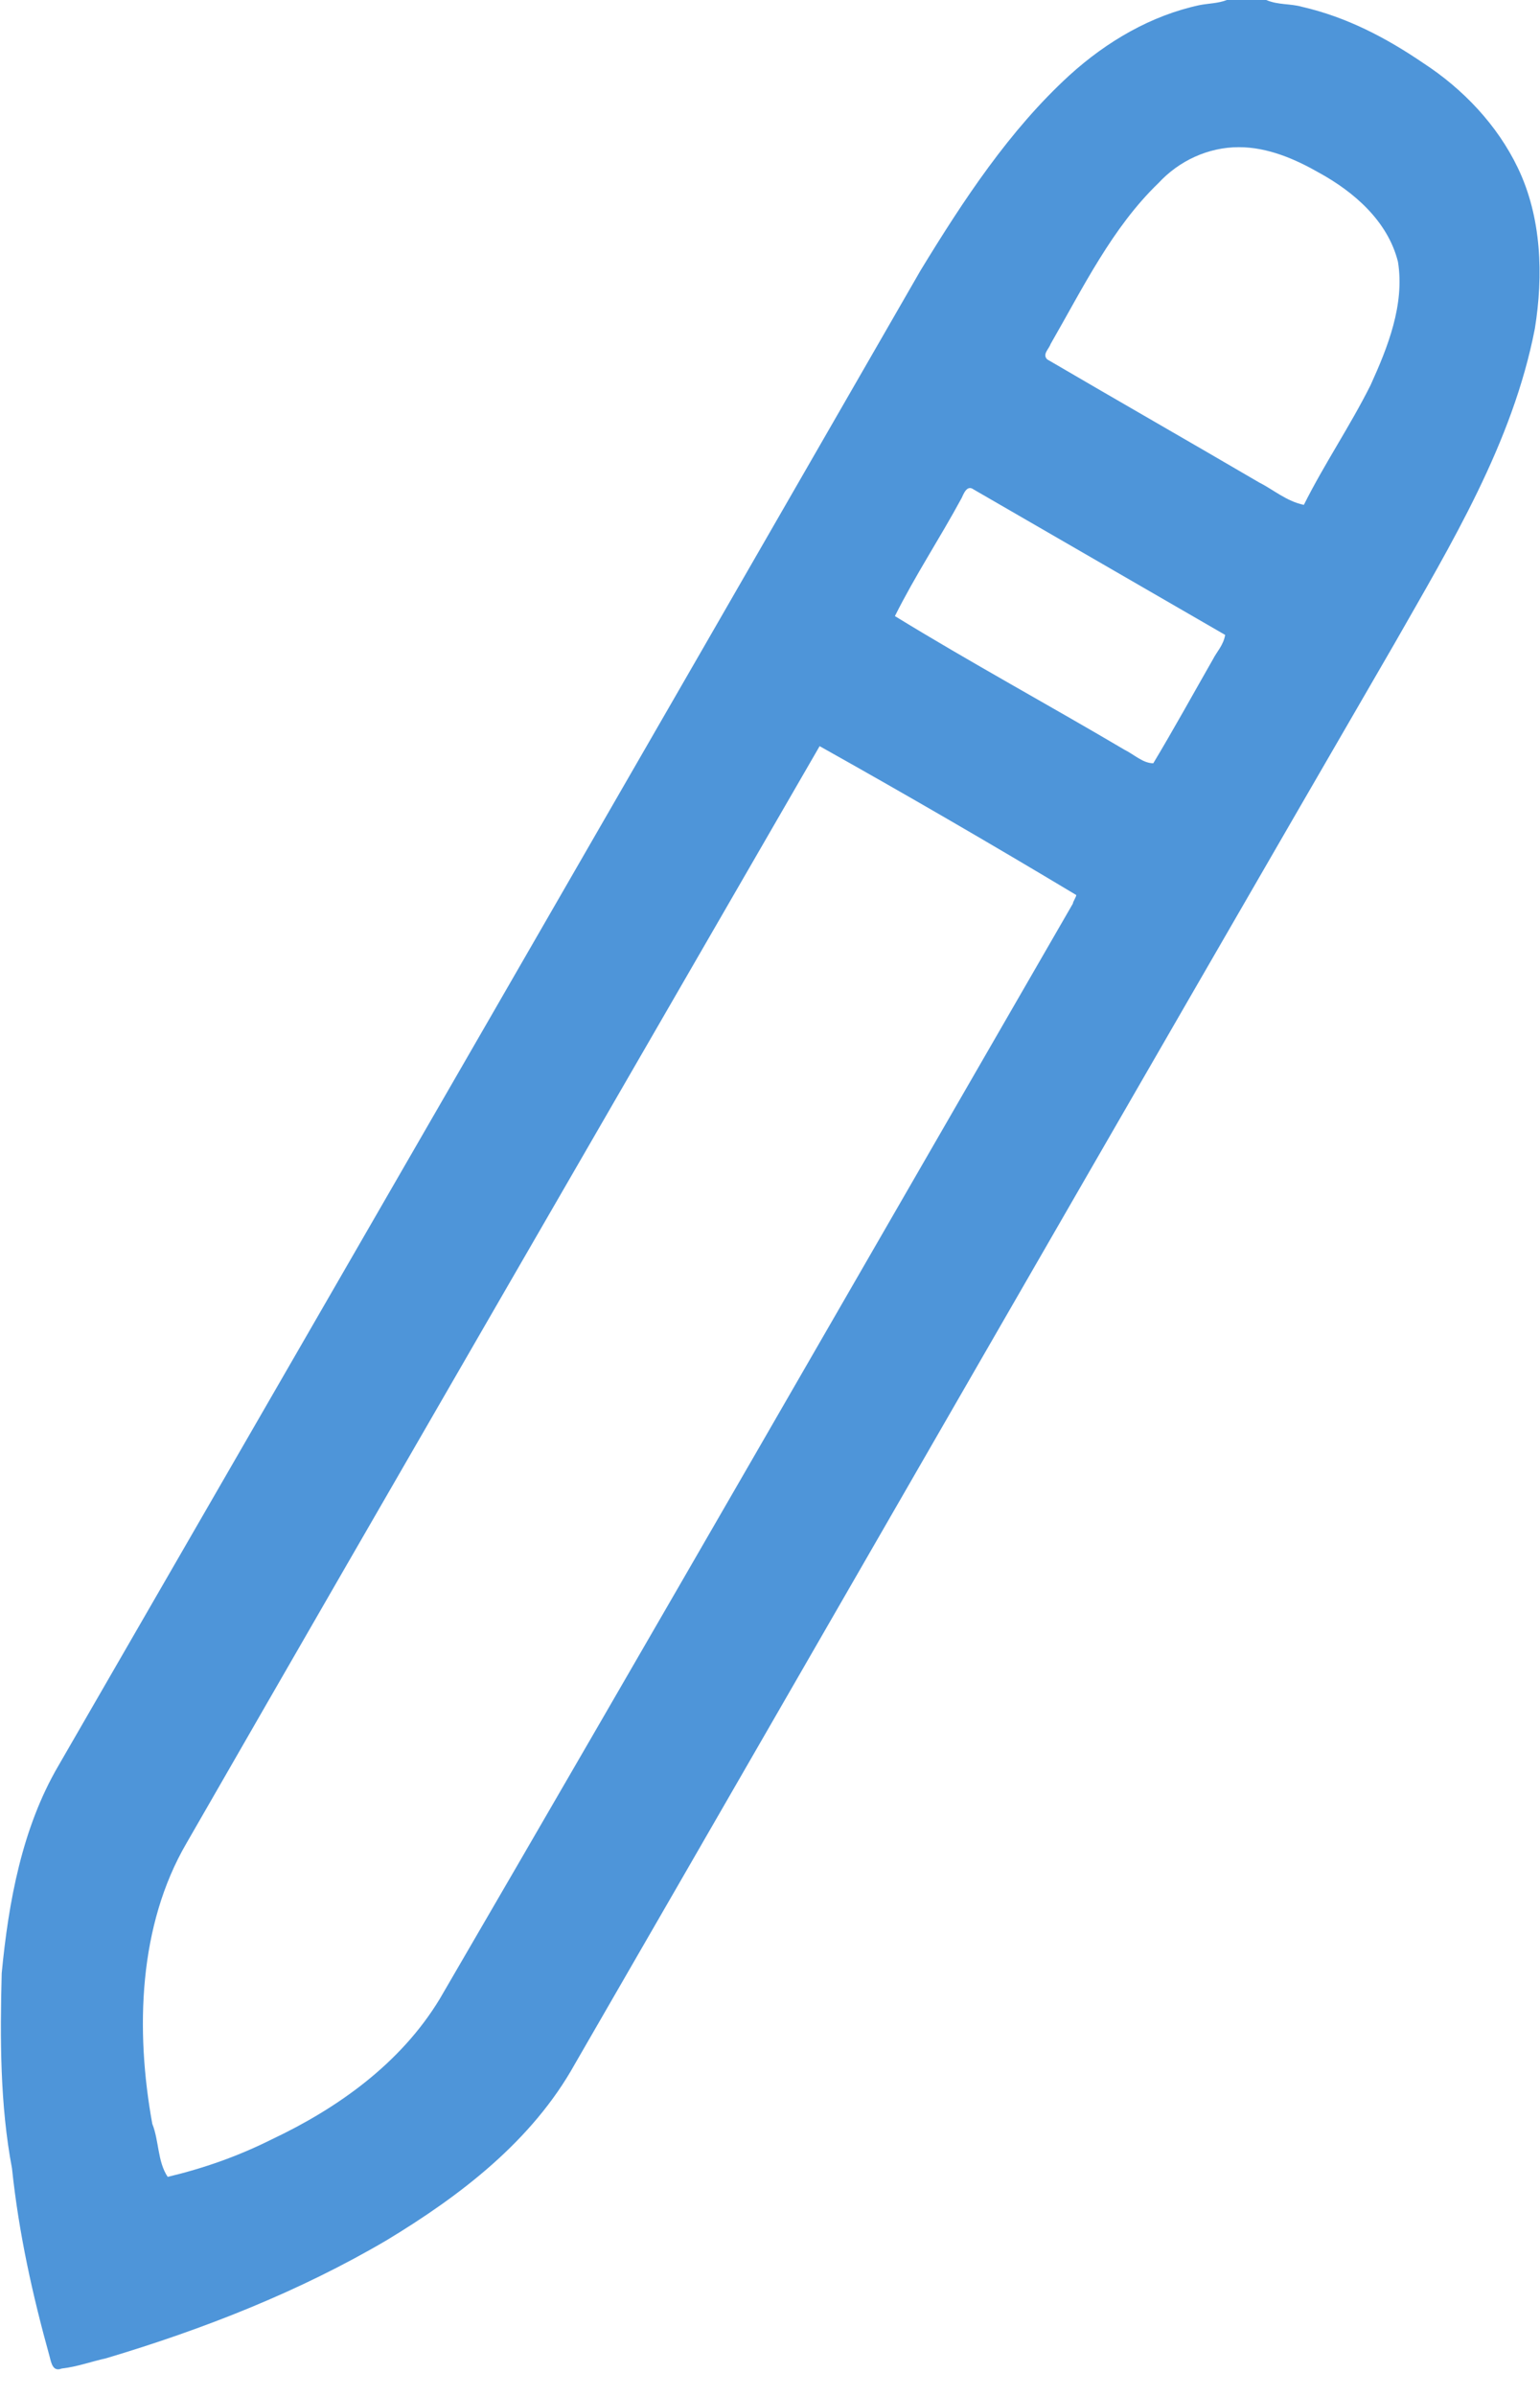 <?xml version="1.0" encoding="utf-8"?>
<!-- Generator: Avocode 2.5.3 - http://avocode.com -->
<svg height="14" width="9" xmlns:xlink="http://www.w3.org/1999/xlink" xmlns="http://www.w3.org/2000/svg" viewBox="0 0 9 14">
    <path fill="#0368c9" opacity="0.7" fill-rule="evenodd" d="M 7.17 0 L 7.4 0 C 7.47 0.03 7.54 0.02 7.61 0.04 C 7.87 0.1 8.1 0.22 8.32 0.37 C 8.55 0.52 8.75 0.73 8.87 0.98 C 9.01 1.27 9.02 1.61 8.97 1.92 C 8.84 2.59 8.48 3.18 8.15 3.76 C 6.55 6.52 4.96 9.29 3.36 12.06 C 3.11 12.51 2.69 12.83 2.26 13.09 C 1.75 13.39 1.19 13.61 0.62 13.78 C 0.53 13.8 0.45 13.83 0.36 13.84 C 0.31 13.86 0.3 13.81 0.29 13.77 C 0.19 13.41 0.11 13.05 0.07 12.67 C 0 12.3 0 11.91 0.01 11.53 C 0.05 11.11 0.13 10.68 0.34 10.32 C 2.02 7.41 3.7 4.5 5.38 1.58 C 5.63 1.17 5.9 0.76 6.25 0.44 C 6.47 0.24 6.73 0.09 7.01 0.03 C 7.06 0.02 7.12 0.02 7.17 0 L 7.17 0 Z M 6.77 1.07 C 6.5 1.33 6.33 1.68 6.14 2.01 C 6.13 2.04 6.09 2.07 6.12 2.1 C 6.53 2.34 6.95 2.58 7.36 2.82 C 7.44 2.86 7.52 2.93 7.62 2.95 C 7.74 2.71 7.89 2.49 8.01 2.25 C 8.11 2.03 8.21 1.78 8.17 1.53 C 8.11 1.29 7.91 1.12 7.71 1.01 C 7.57 0.93 7.41 0.86 7.24 0.86 C 7.06 0.86 6.89 0.94 6.77 1.07 L 6.77 1.07 Z M 5.62 2.91 C 5.49 3.15 5.35 3.36 5.23 3.6 C 5.67 3.87 6.13 4.12 6.57 4.38 C 6.63 4.41 6.68 4.46 6.74 4.46 C 6.86 4.26 6.97 4.06 7.09 3.85 C 7.11 3.81 7.15 3.77 7.16 3.71 L 5.69 2.86 C 5.65 2.83 5.63 2.89 5.62 2.91 L 5.62 2.91 Z M 4.79 4.36 C 3.56 6.49 2.32 8.63 1.09 10.77 C 0.81 11.25 0.79 11.86 0.89 12.41 C 0.93 12.51 0.92 12.63 0.98 12.72 C 1.19 12.67 1.39 12.6 1.59 12.5 C 1.97 12.32 2.34 12.06 2.57 11.68 C 3.81 9.55 5.04 7.41 6.27 5.28 C 6.27 5.27 6.29 5.24 6.29 5.23 C 5.79 4.93 5.29 4.64 4.79 4.36 L 4.79 4.36 Z M 4.79 4.36" />
</svg>